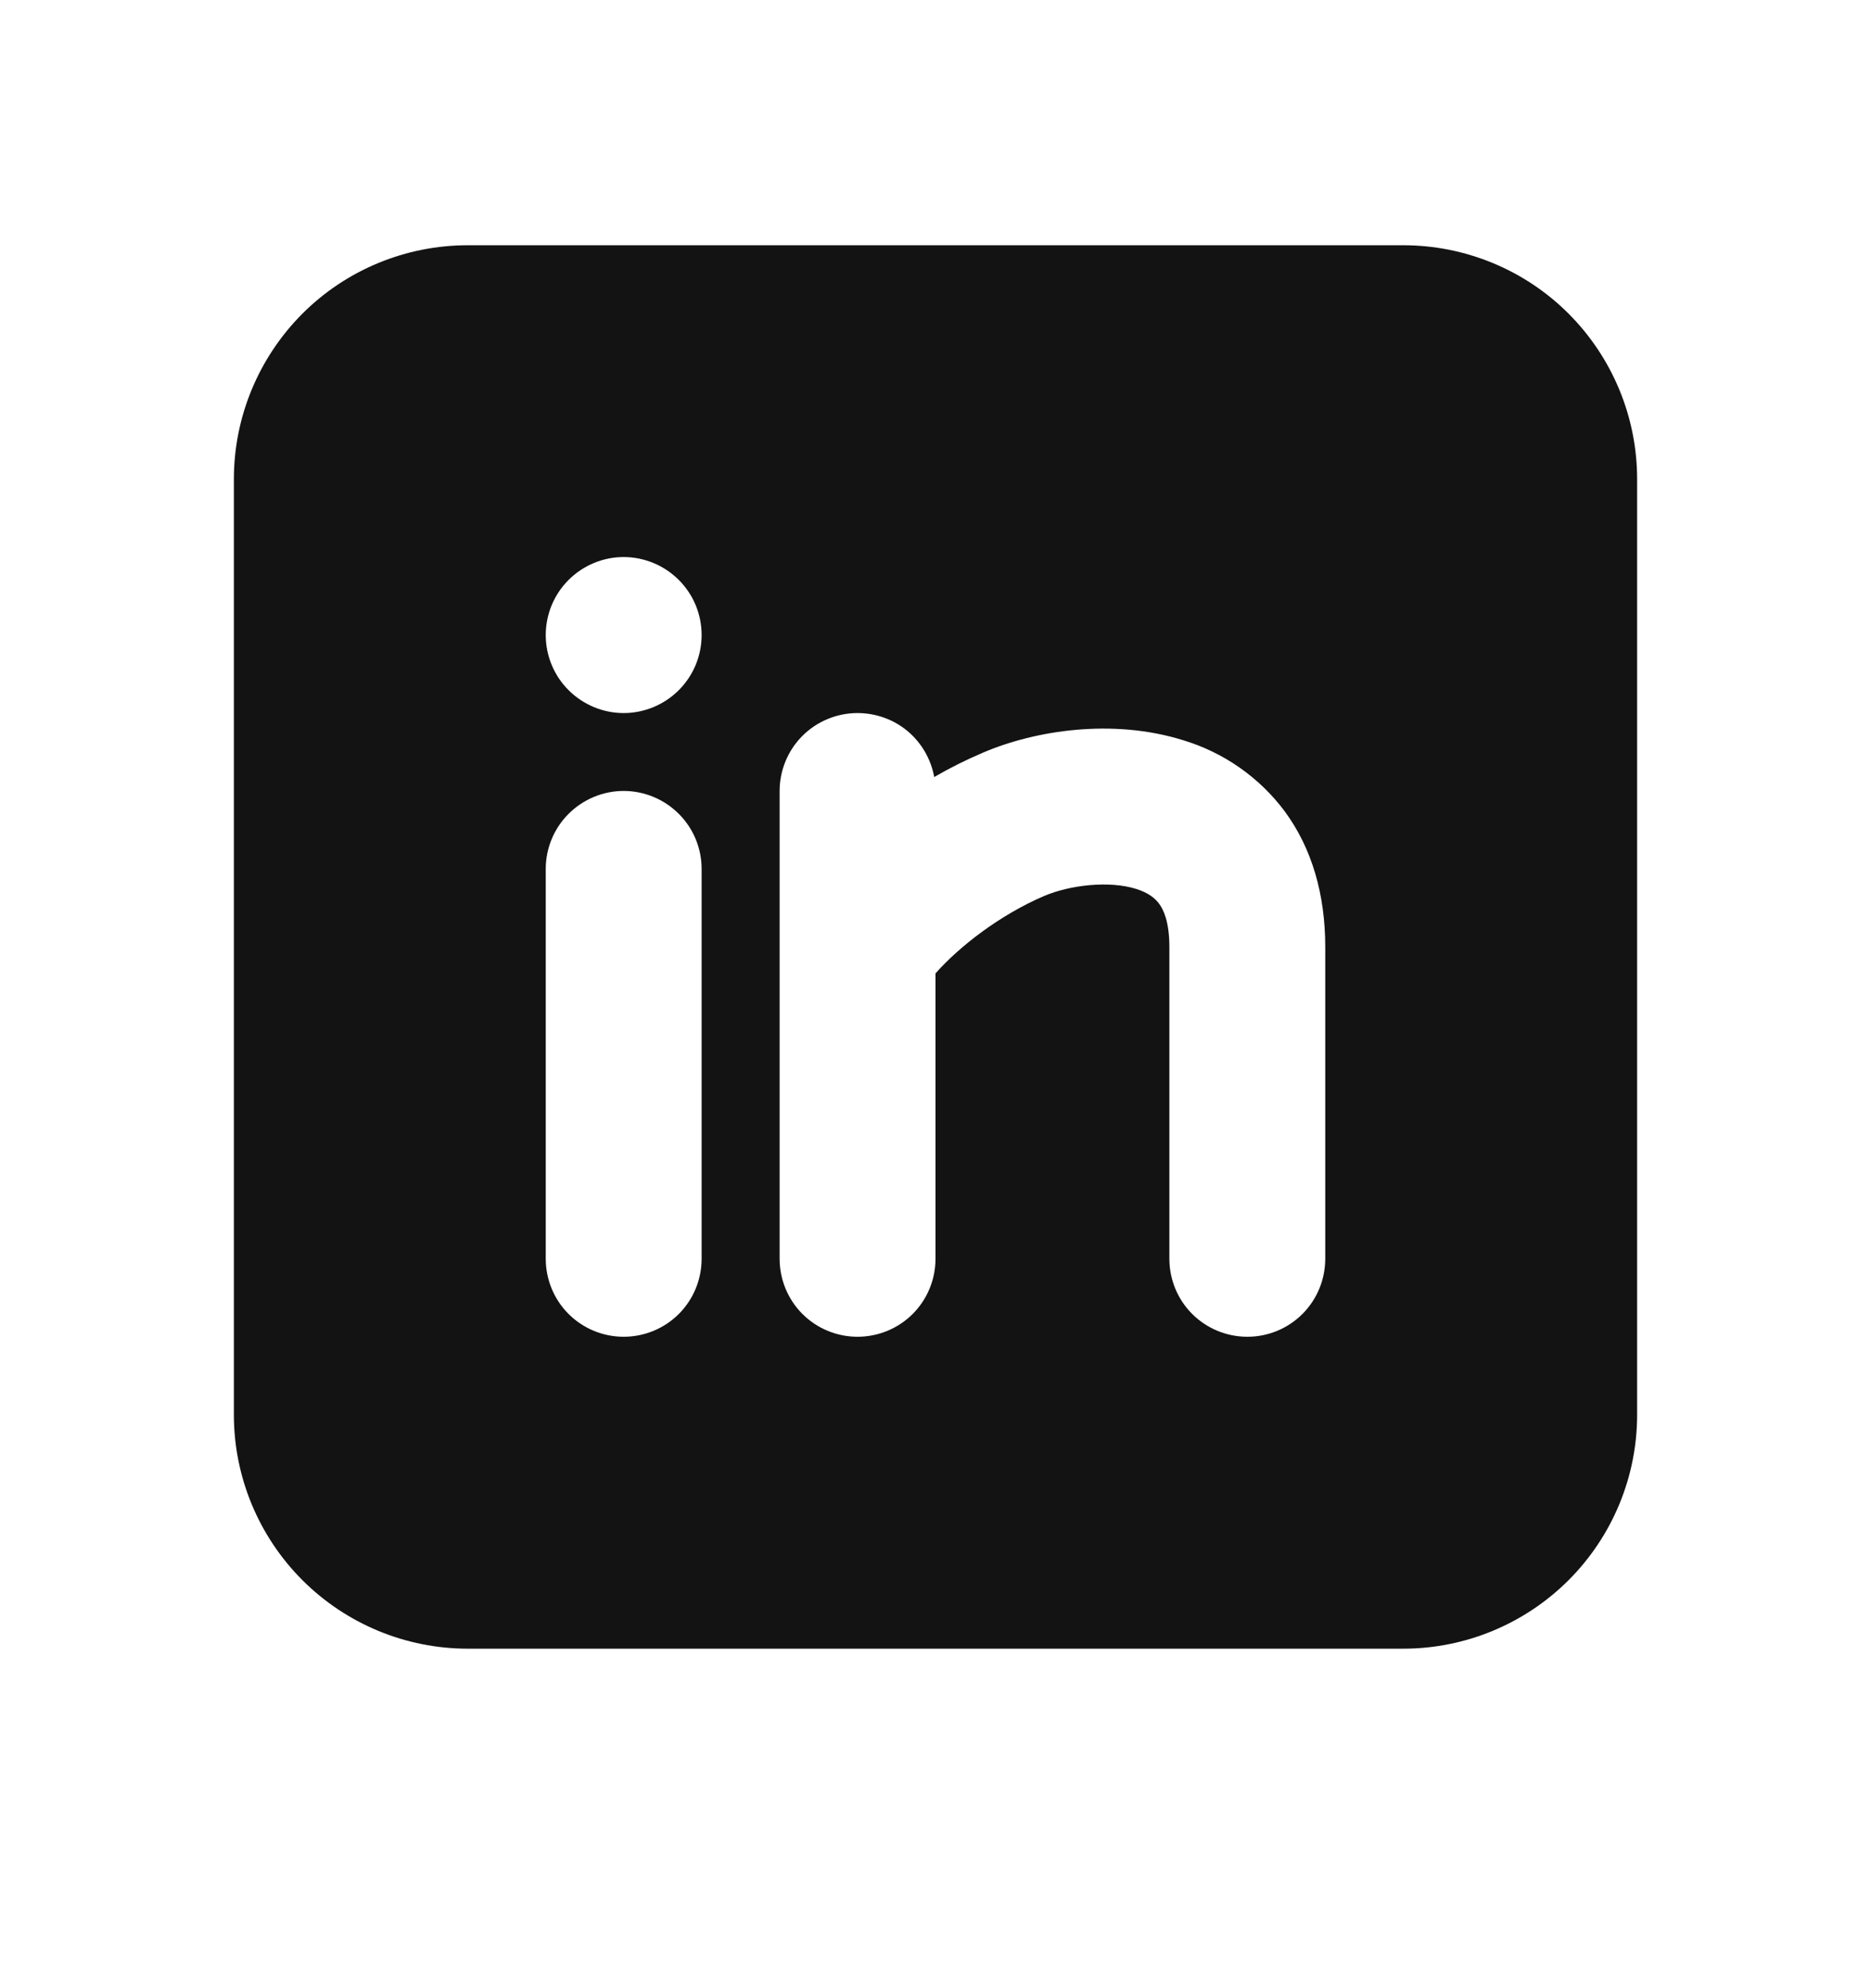 <svg width="16" height="17" viewBox="0 0 16 17" fill="none" xmlns="http://www.w3.org/2000/svg">
<g clip-path="url(#clip0_5773_18789)">
<path fill-rule="evenodd" clip-rule="evenodd" d="M12 2.097C12.53 2.097 13.039 2.307 13.414 2.682C13.789 3.058 14 3.566 14 4.097V12.097C14 12.627 13.789 13.136 13.414 13.511C13.039 13.886 12.53 14.097 12 14.097H4C3.47 14.097 2.961 13.886 2.586 13.511C2.211 13.136 2 12.627 2 12.097V4.097C2 3.566 2.211 3.058 2.586 2.682C2.961 2.307 3.47 2.097 4 2.097H12ZM5.333 6.763C5.157 6.763 4.987 6.834 4.862 6.959C4.737 7.084 4.667 7.253 4.667 7.43V10.763C4.667 10.94 4.737 11.11 4.862 11.235C4.987 11.36 5.157 11.43 5.333 11.43C5.51 11.43 5.68 11.36 5.805 11.235C5.93 11.11 6 10.94 6 10.763V7.43C6 7.253 5.93 7.084 5.805 6.959C5.68 6.834 5.51 6.763 5.333 6.763ZM7.333 6.097C7.157 6.097 6.987 6.167 6.862 6.292C6.737 6.417 6.667 6.587 6.667 6.763V10.763C6.667 10.94 6.737 11.11 6.862 11.235C6.987 11.36 7.157 11.43 7.333 11.43C7.51 11.43 7.68 11.36 7.805 11.235C7.93 11.11 8 10.94 8 10.763V8.323C8.203 8.094 8.547 7.825 8.929 7.661C9.151 7.567 9.485 7.528 9.717 7.601C9.818 7.633 9.877 7.679 9.912 7.727C9.947 7.773 10 7.877 10 8.097V10.763C10 10.94 10.07 11.11 10.195 11.235C10.32 11.36 10.49 11.43 10.667 11.43C10.844 11.43 11.013 11.36 11.138 11.235C11.263 11.11 11.333 10.94 11.333 10.763V8.097C11.333 7.65 11.22 7.253 10.984 6.934C10.767 6.645 10.463 6.433 10.117 6.329C9.515 6.141 8.849 6.245 8.405 6.436C8.262 6.497 8.123 6.566 7.989 6.644C7.961 6.49 7.88 6.351 7.761 6.251C7.641 6.151 7.489 6.097 7.333 6.097ZM5.333 4.763C5.157 4.763 4.987 4.834 4.862 4.959C4.737 5.084 4.667 5.253 4.667 5.43C4.667 5.607 4.737 5.776 4.862 5.901C4.987 6.026 5.157 6.097 5.333 6.097C5.51 6.097 5.68 6.026 5.805 5.901C5.93 5.776 6 5.607 6 5.43C6 5.253 5.93 5.084 5.805 4.959C5.68 4.834 5.51 4.763 5.333 4.763Z" fill="#131314"/>
</g>
<defs>
<clipPath id="clip0_5773_18789">
<rect width="16" height="16" fill="white" transform="translate(0 0.097)"/>
</clipPath>
</defs>
</svg>
